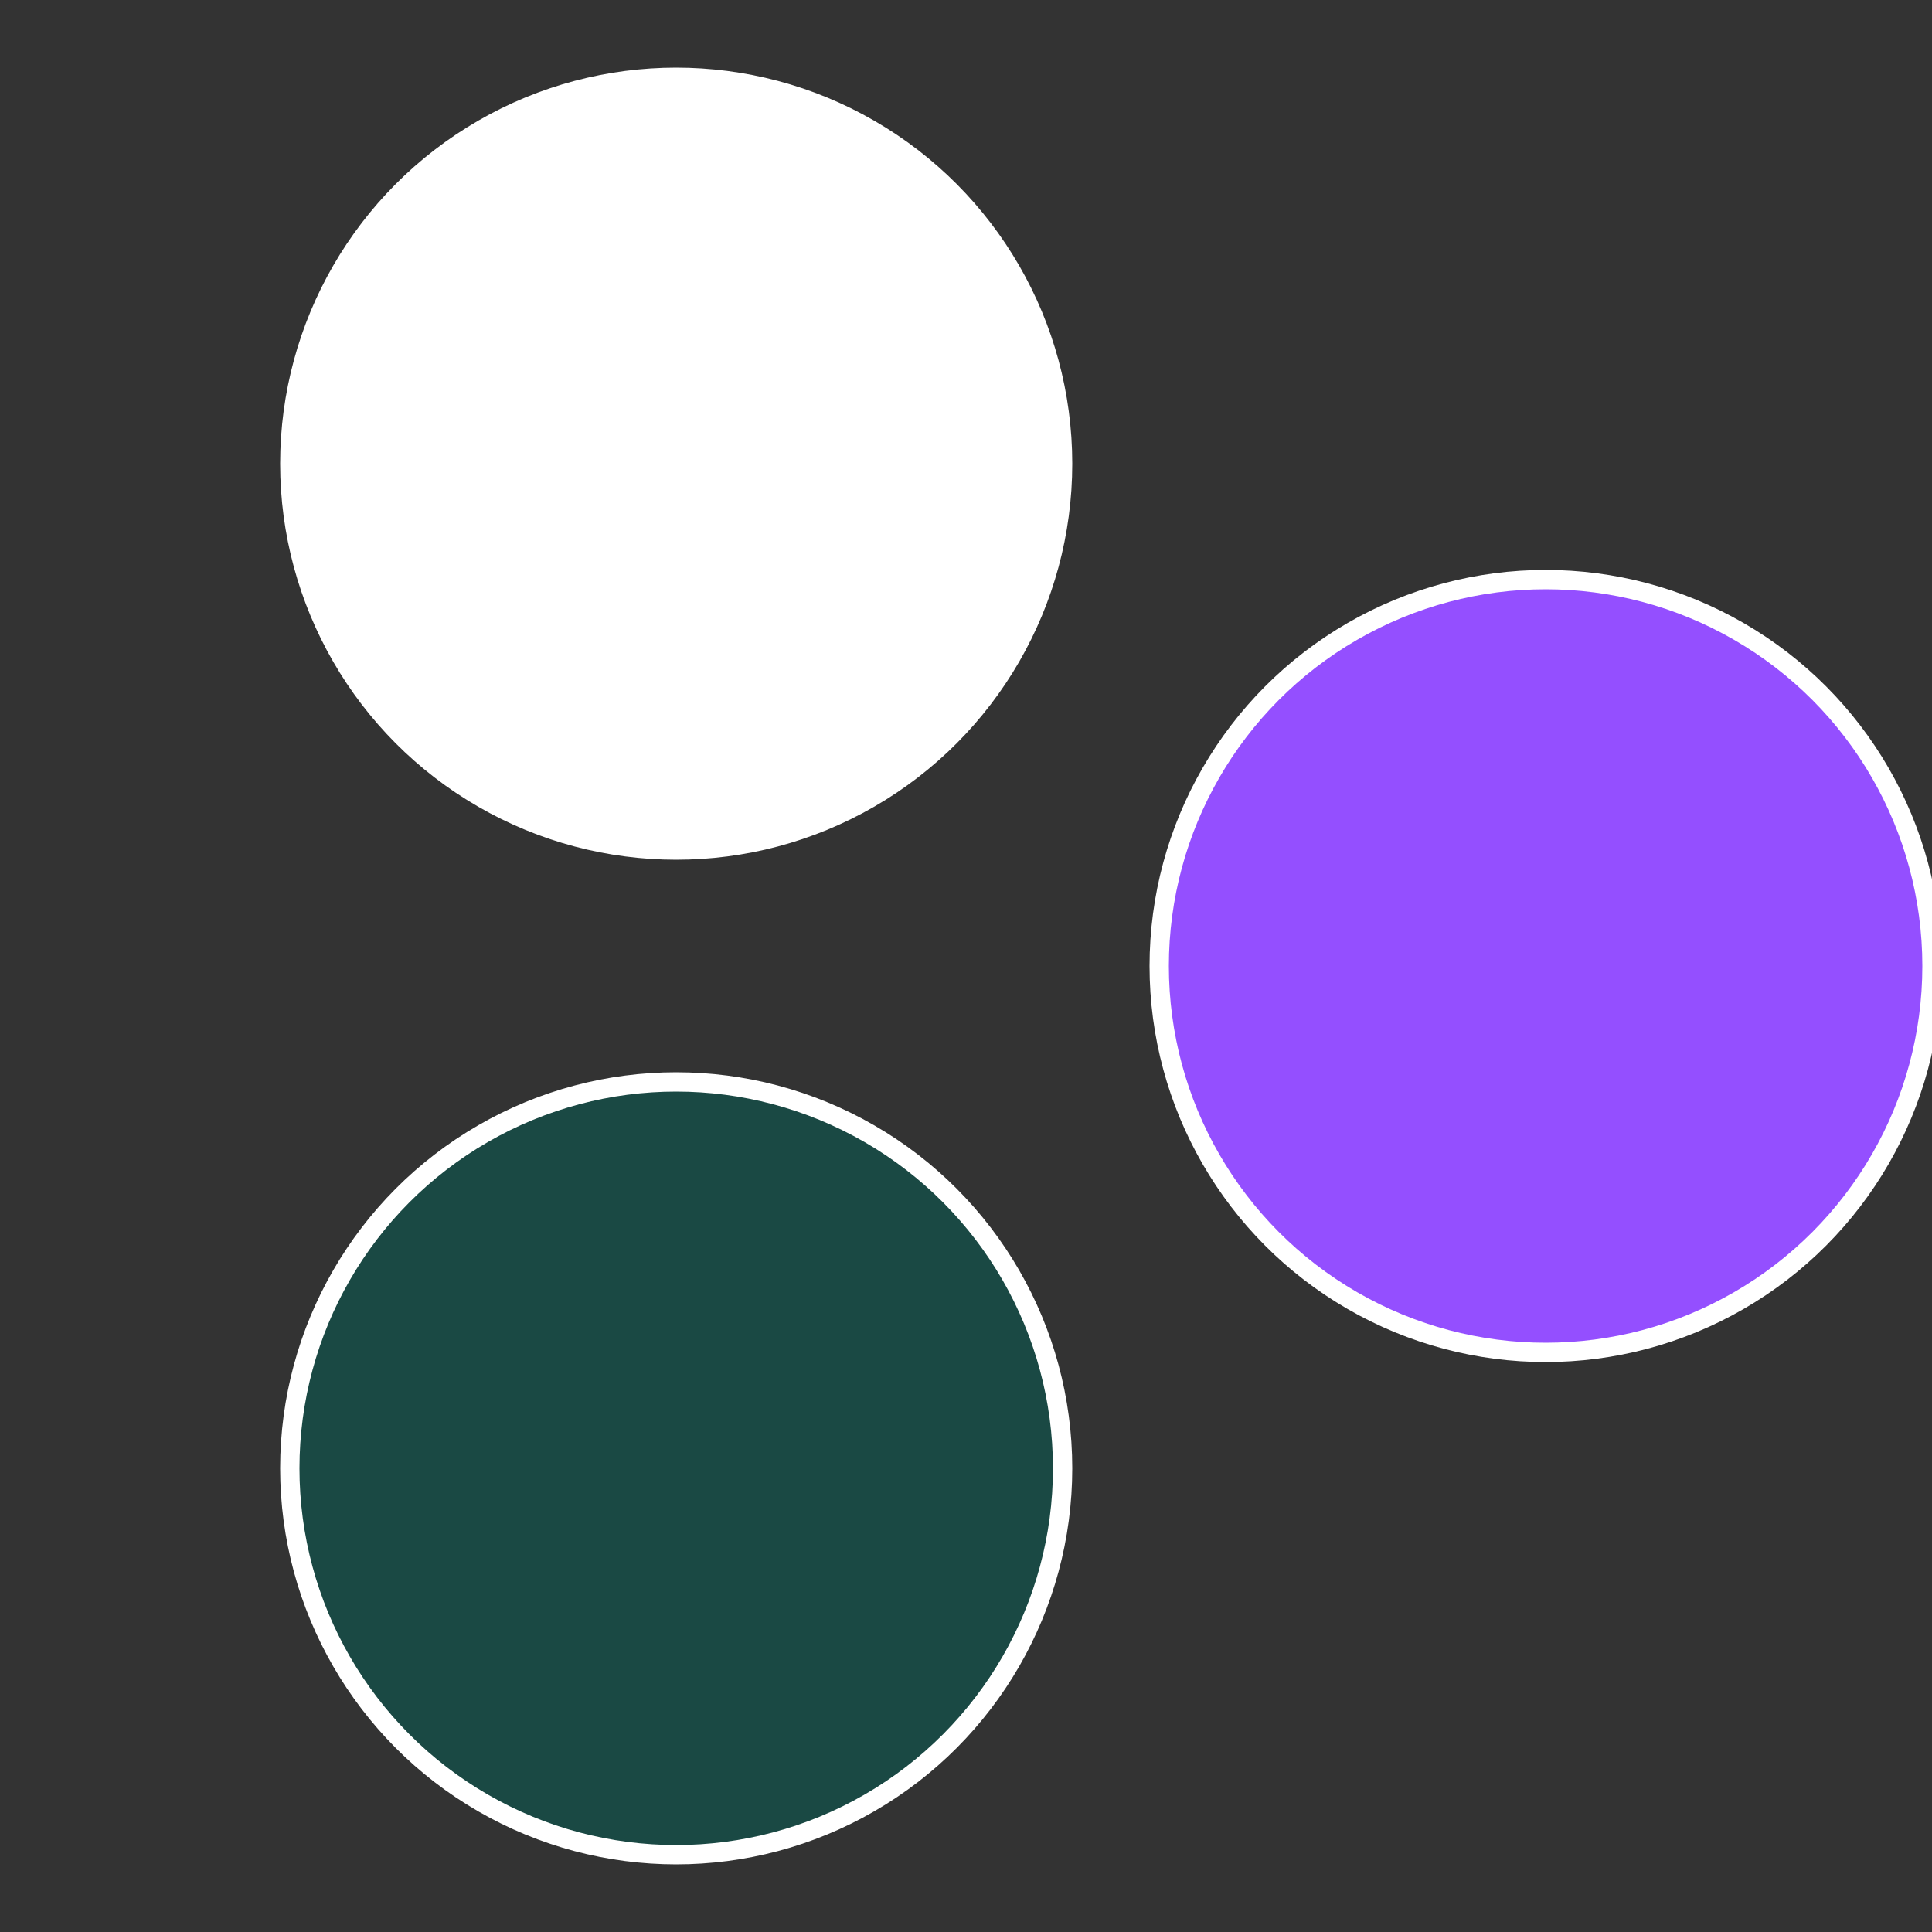 <?xml version="1.0" standalone="no"?>
<svg width="500" height="500" viewBox="-1 -1 2 2" xmlns="http://www.w3.org/2000/svg">
 
                <rect x="-1" y="-1" width="2" height="2" fill="#333333" stroke="none"/>
 
                <circle cx="0.6" cy="0" r="0.4" fill="#944fffffffffffff85215c" stroke="#fff" stroke-width="1%" />
             
                <circle cx="-0.3" cy="0.52" r="0.4" fill="#1a4944fffffffffffff852" stroke="#fff" stroke-width="1%" />
             
                <circle cx="-0.3" cy="-0.52" r="0.4" fill="#fffffffffffff8521a4944" stroke="#fff" stroke-width="1%" />
            </svg>
